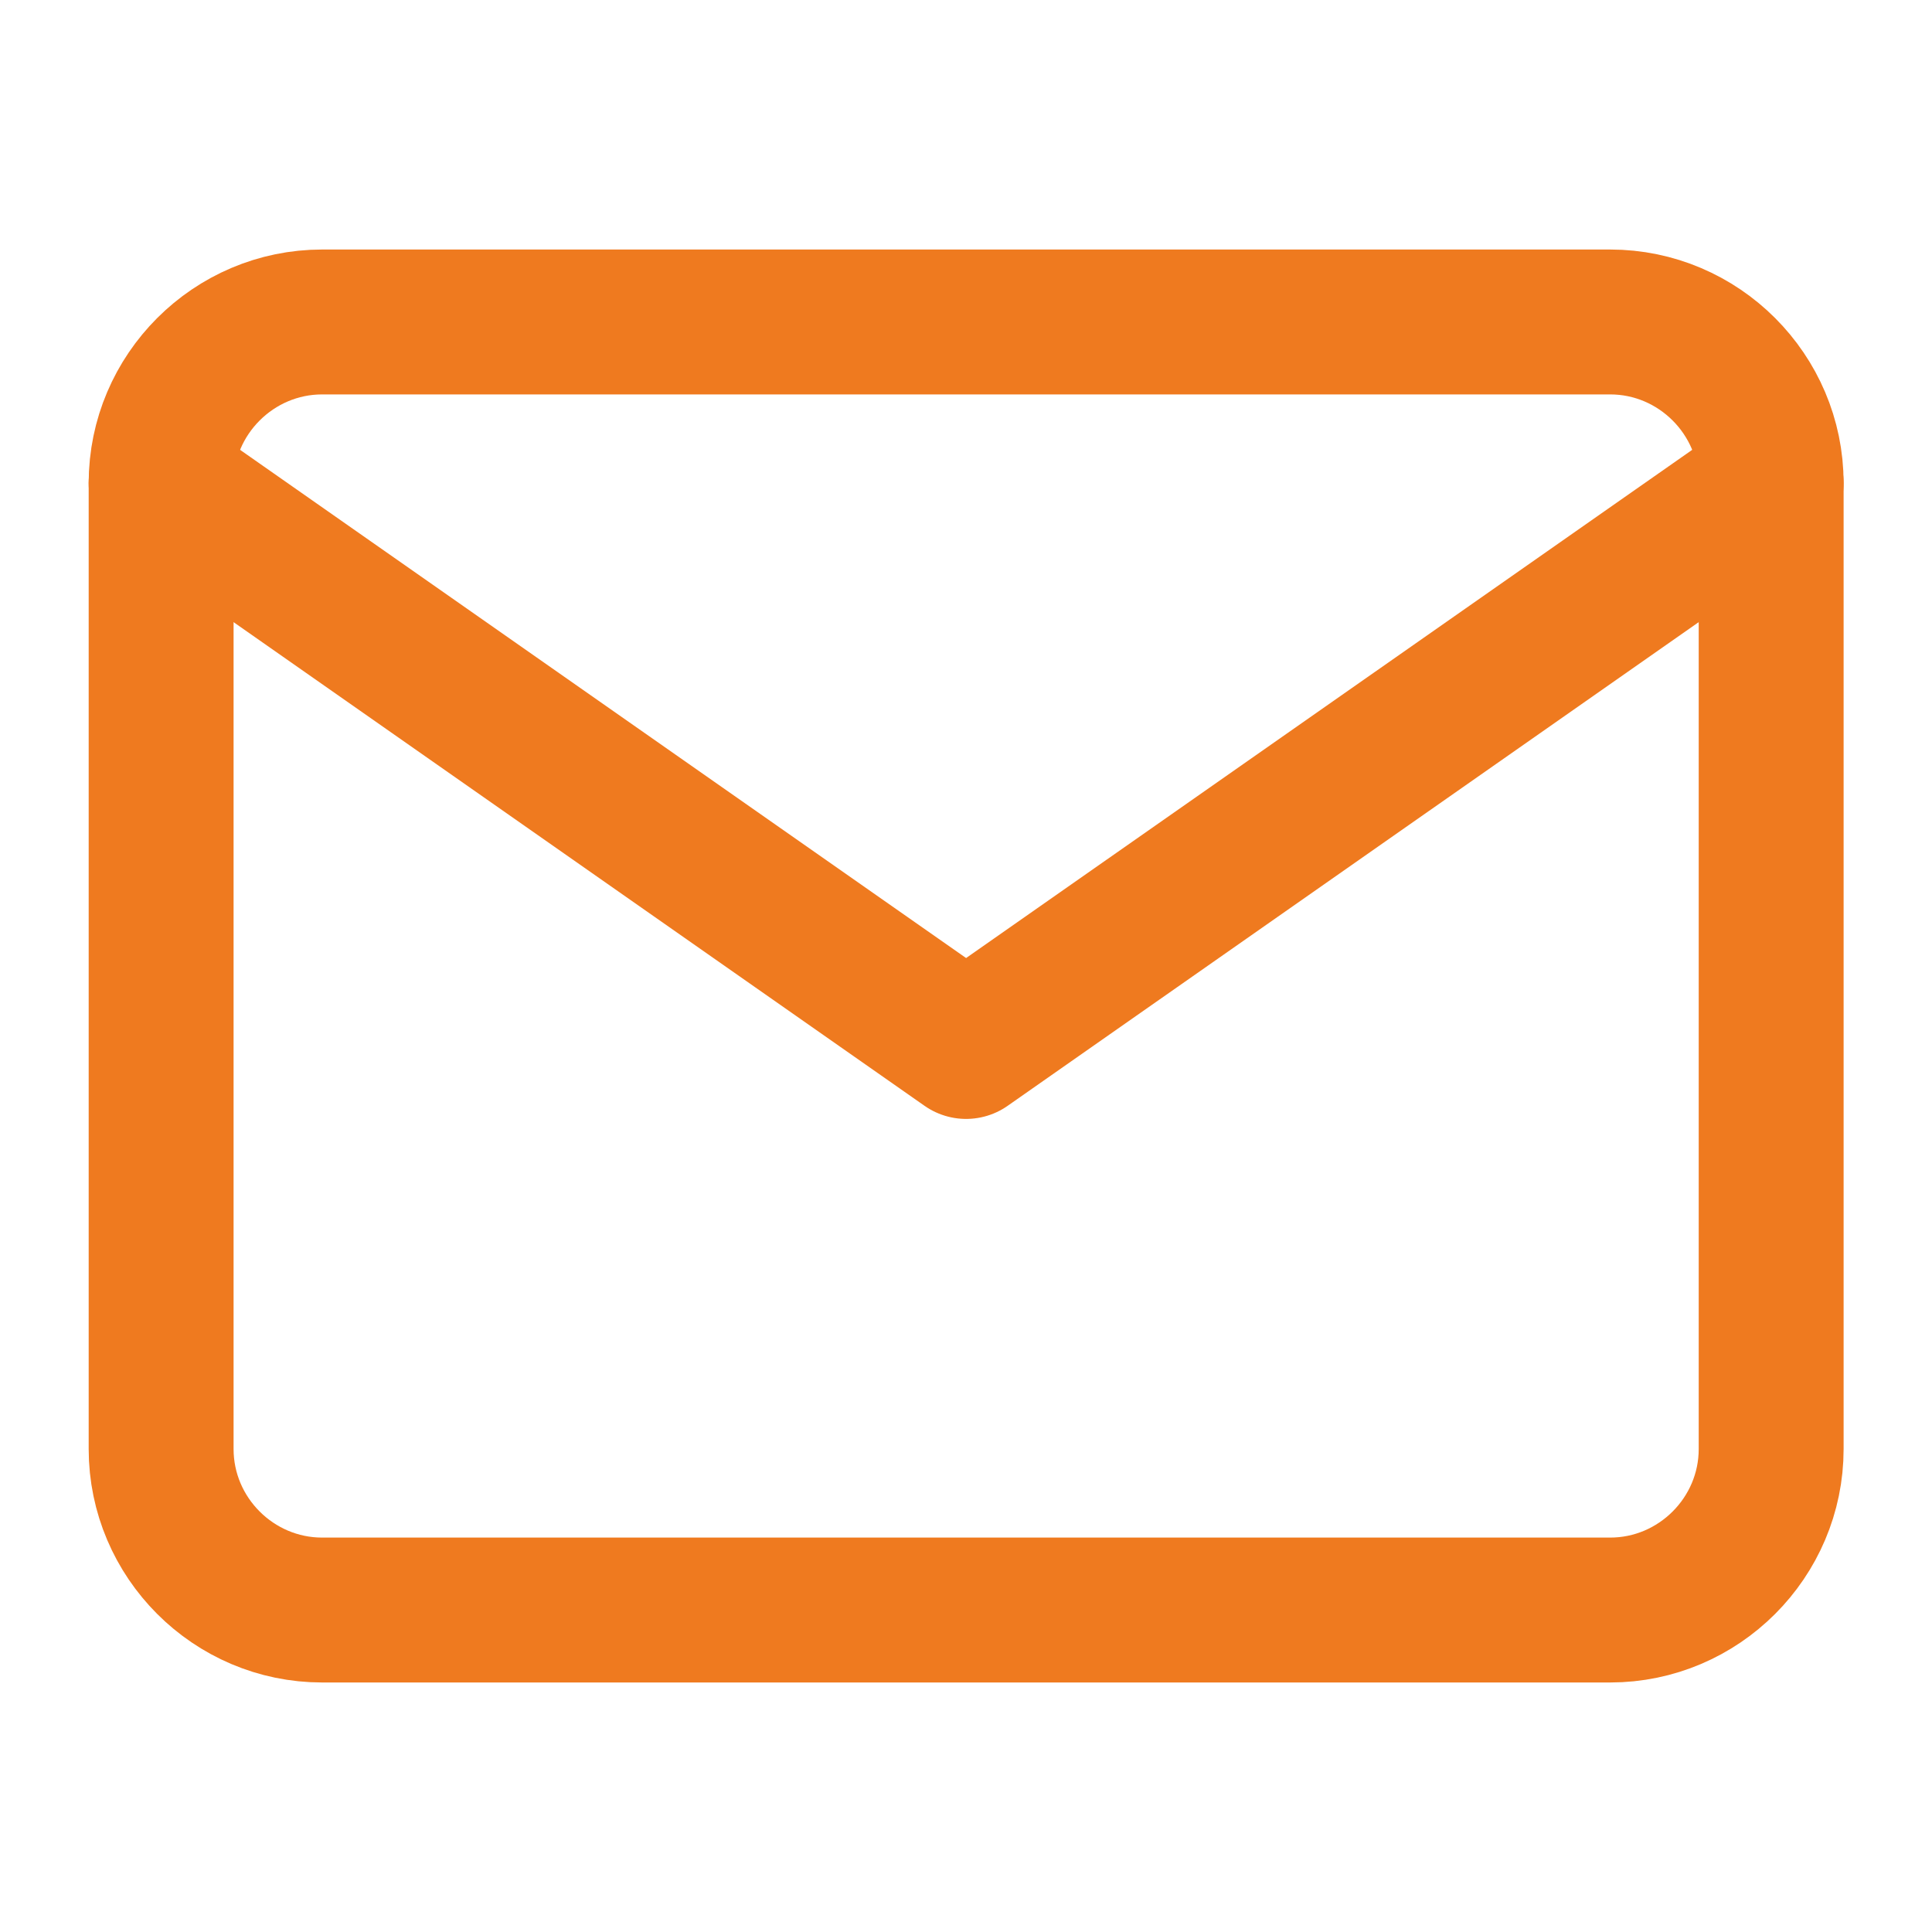 <svg width="20" height="20" viewBox="0 0 20 20" fill="none" xmlns="http://www.w3.org/2000/svg">
<path d="M3.335 3.333H16.668C17.585 3.333 18.335 4.083 18.335 5V15C18.335 15.917 17.585 16.667 16.668 16.667H3.335C2.418 16.667 1.668 15.917 1.668 15V5C1.668 4.083 2.418 3.333 3.335 3.333Z" stroke="#EF7A1F" stroke-width="1.5" stroke-linecap="round" stroke-linejoin="round"/>
<path d="M18.335 5L10.001 10.833L1.668 5" stroke="#EF7A1F" stroke-width="1.5" stroke-linecap="round" stroke-linejoin="round"/>
</svg>
